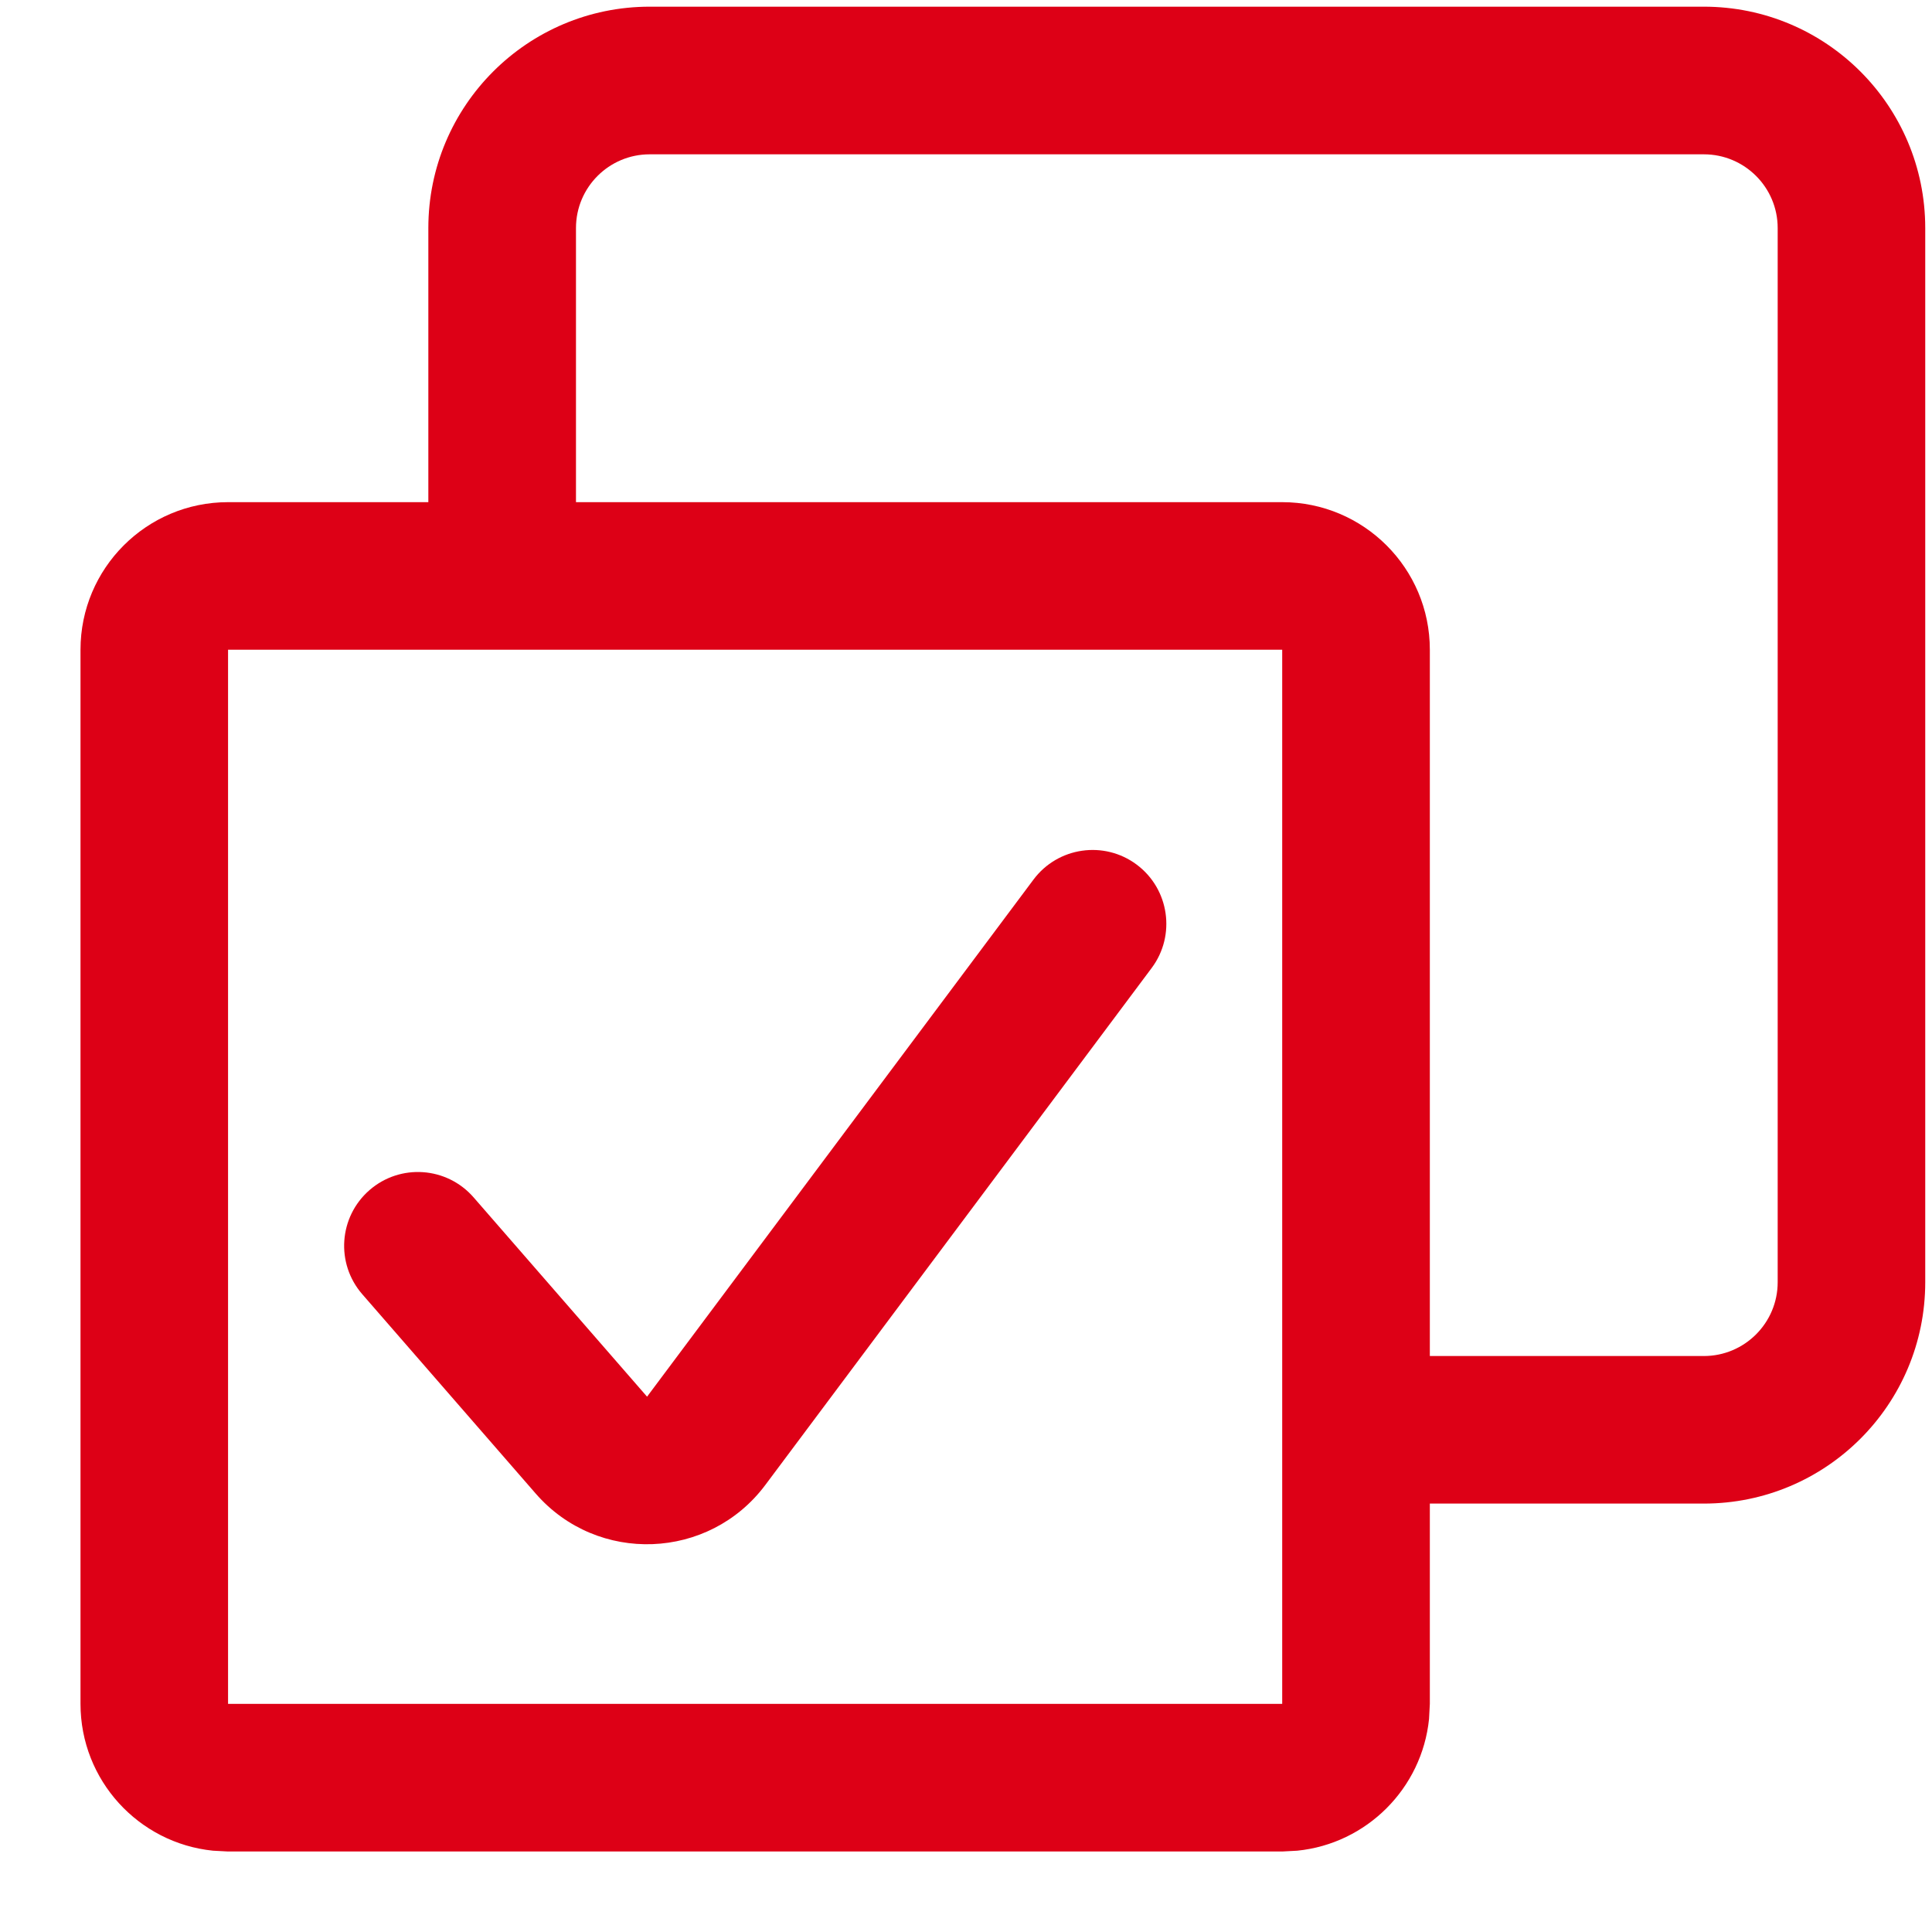 <svg width="24" height="24" viewBox="0 0 24 24" fill="none" xmlns="http://www.w3.org/2000/svg">
<path d="M12.838 10.927C13.141 10.521 13.716 10.438 14.121 10.741C14.526 11.044 14.609 11.619 14.307 12.024L9.507 18.447C8.807 19.383 7.422 19.435 6.655 18.554L4.5 16.077C4.168 15.695 4.208 15.117 4.59 14.784C4.972 14.452 5.55 14.492 5.883 14.874L8.038 17.35L12.838 10.927Z" fill="#DD0016"/>
<path fill-rule="evenodd" clip-rule="evenodd" d="M21.166 0.083C22.685 0.083 23.916 1.314 23.916 2.833V15.928C23.916 17.447 22.685 18.678 21.166 18.678H17.762V21.166L17.752 21.354C17.664 22.216 16.978 22.903 16.115 22.99L15.928 23H2.833L2.646 22.99C1.721 22.896 1 22.115 1 21.166V8.071C1 7.059 1.821 6.238 2.833 6.238H5.321V2.833C5.321 1.314 6.553 0.083 8.071 0.083H21.166ZM2.833 21.166H15.928V8.071H2.833V21.166ZM8.071 1.917C7.565 1.917 7.155 2.327 7.155 2.833V6.238H15.928C16.94 6.238 17.762 7.059 17.762 8.071V16.845H21.166C21.672 16.845 22.083 16.434 22.083 15.928V2.833C22.083 2.327 21.672 1.917 21.166 1.917H8.071Z" fill="#DD0016"/>
</svg>
